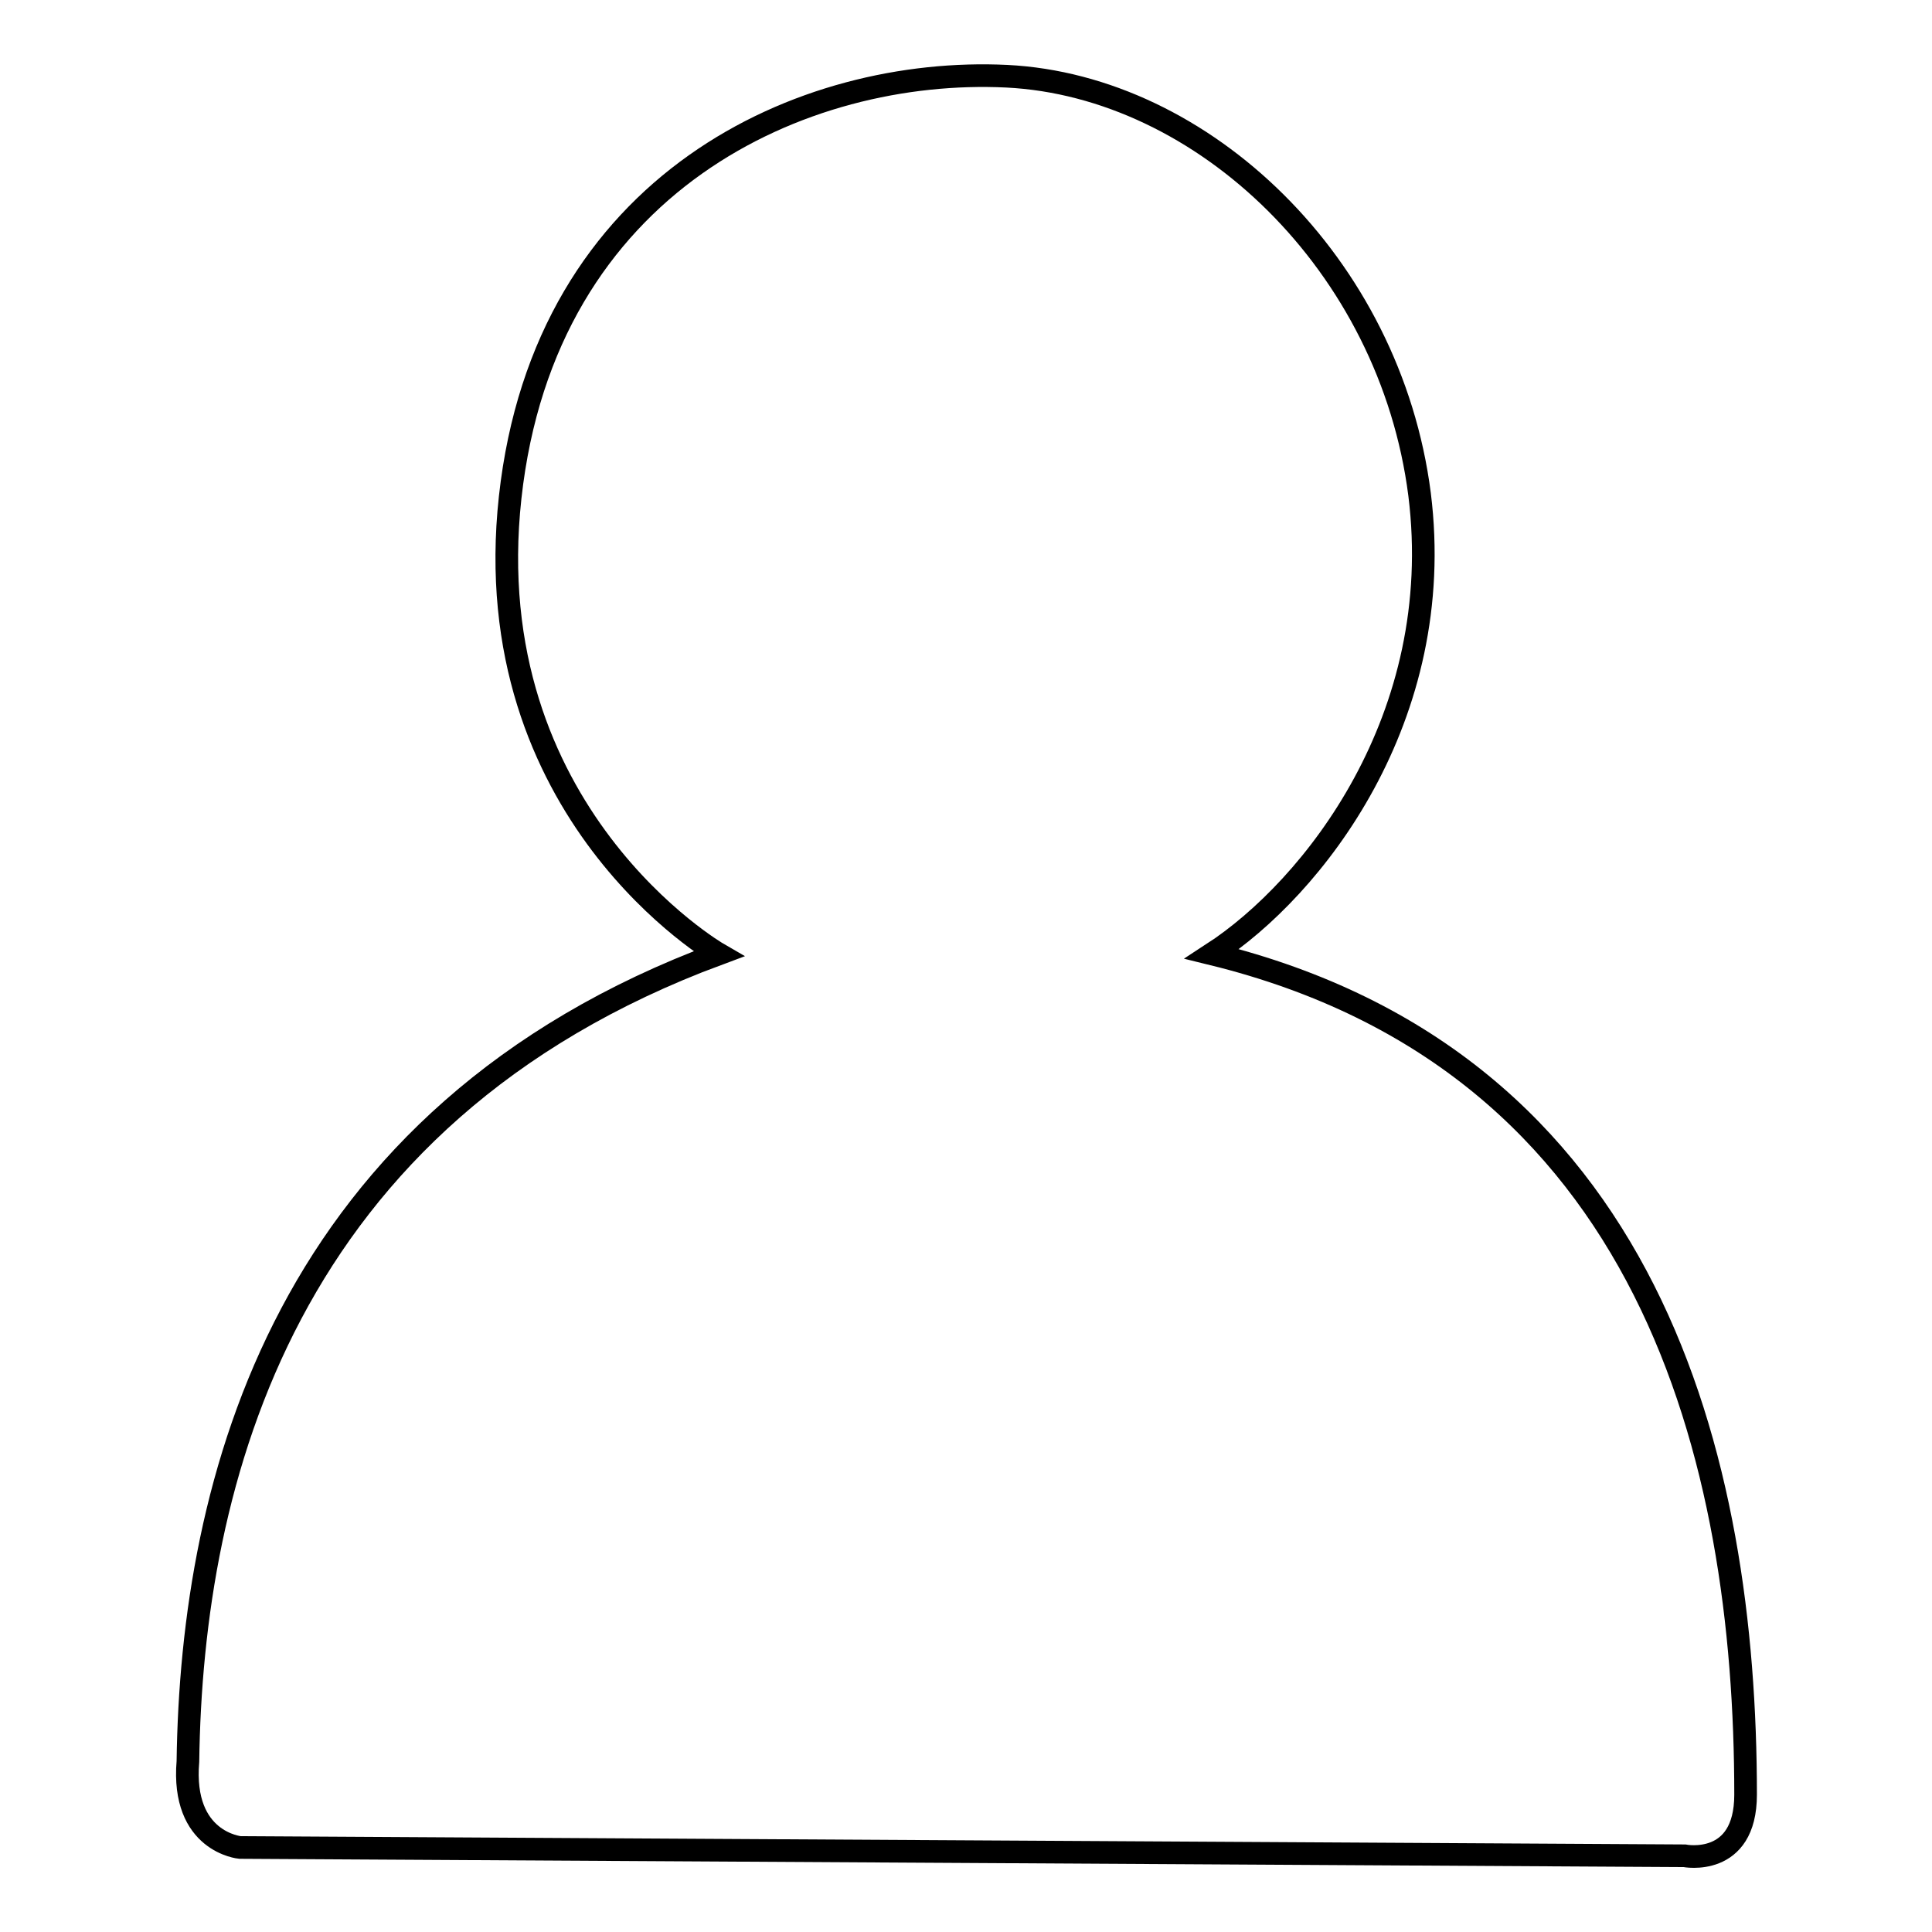<?xml version="1.0" encoding="utf-8"?>
<!-- Svg Vector Icons : http://www.onlinewebfonts.com/icon -->
<!DOCTYPE svg PUBLIC "-//W3C//DTD SVG 1.1//EN" "http://www.w3.org/Graphics/SVG/1.1/DTD/svg11.dtd">
<svg version="1.1" xmlns="http://www.w3.org/2000/svg" xmlns:xlink="http://www.w3.org/1999/xlink" x="0px" y="0px" viewBox="0 0 256 256" enable-background="new 0 0 256 256" xml:space="preserve">
<g><g><path stroke-width="3" fill-opacity="0" stroke="#000000"  d="M95.2,126.4c0,0-32.2-18.6-27.6-60.5c4.6-41.9,38.9-57.1,65.8-55.8c26,1.3,50.8,24.9,54.7,55.4c3.7,29.6-14.1,52.2-27.5,60.9c58.3,14.3,70.7,67.3,70.7,111.4c0,9.7-8.1,8.1-8.1,8.1l-191.4-1.1c0,0-7.8-0.7-6.9-11.4C25.4,196.4,37.5,147.8,95.2,126.4z"/></g></g>
</svg>